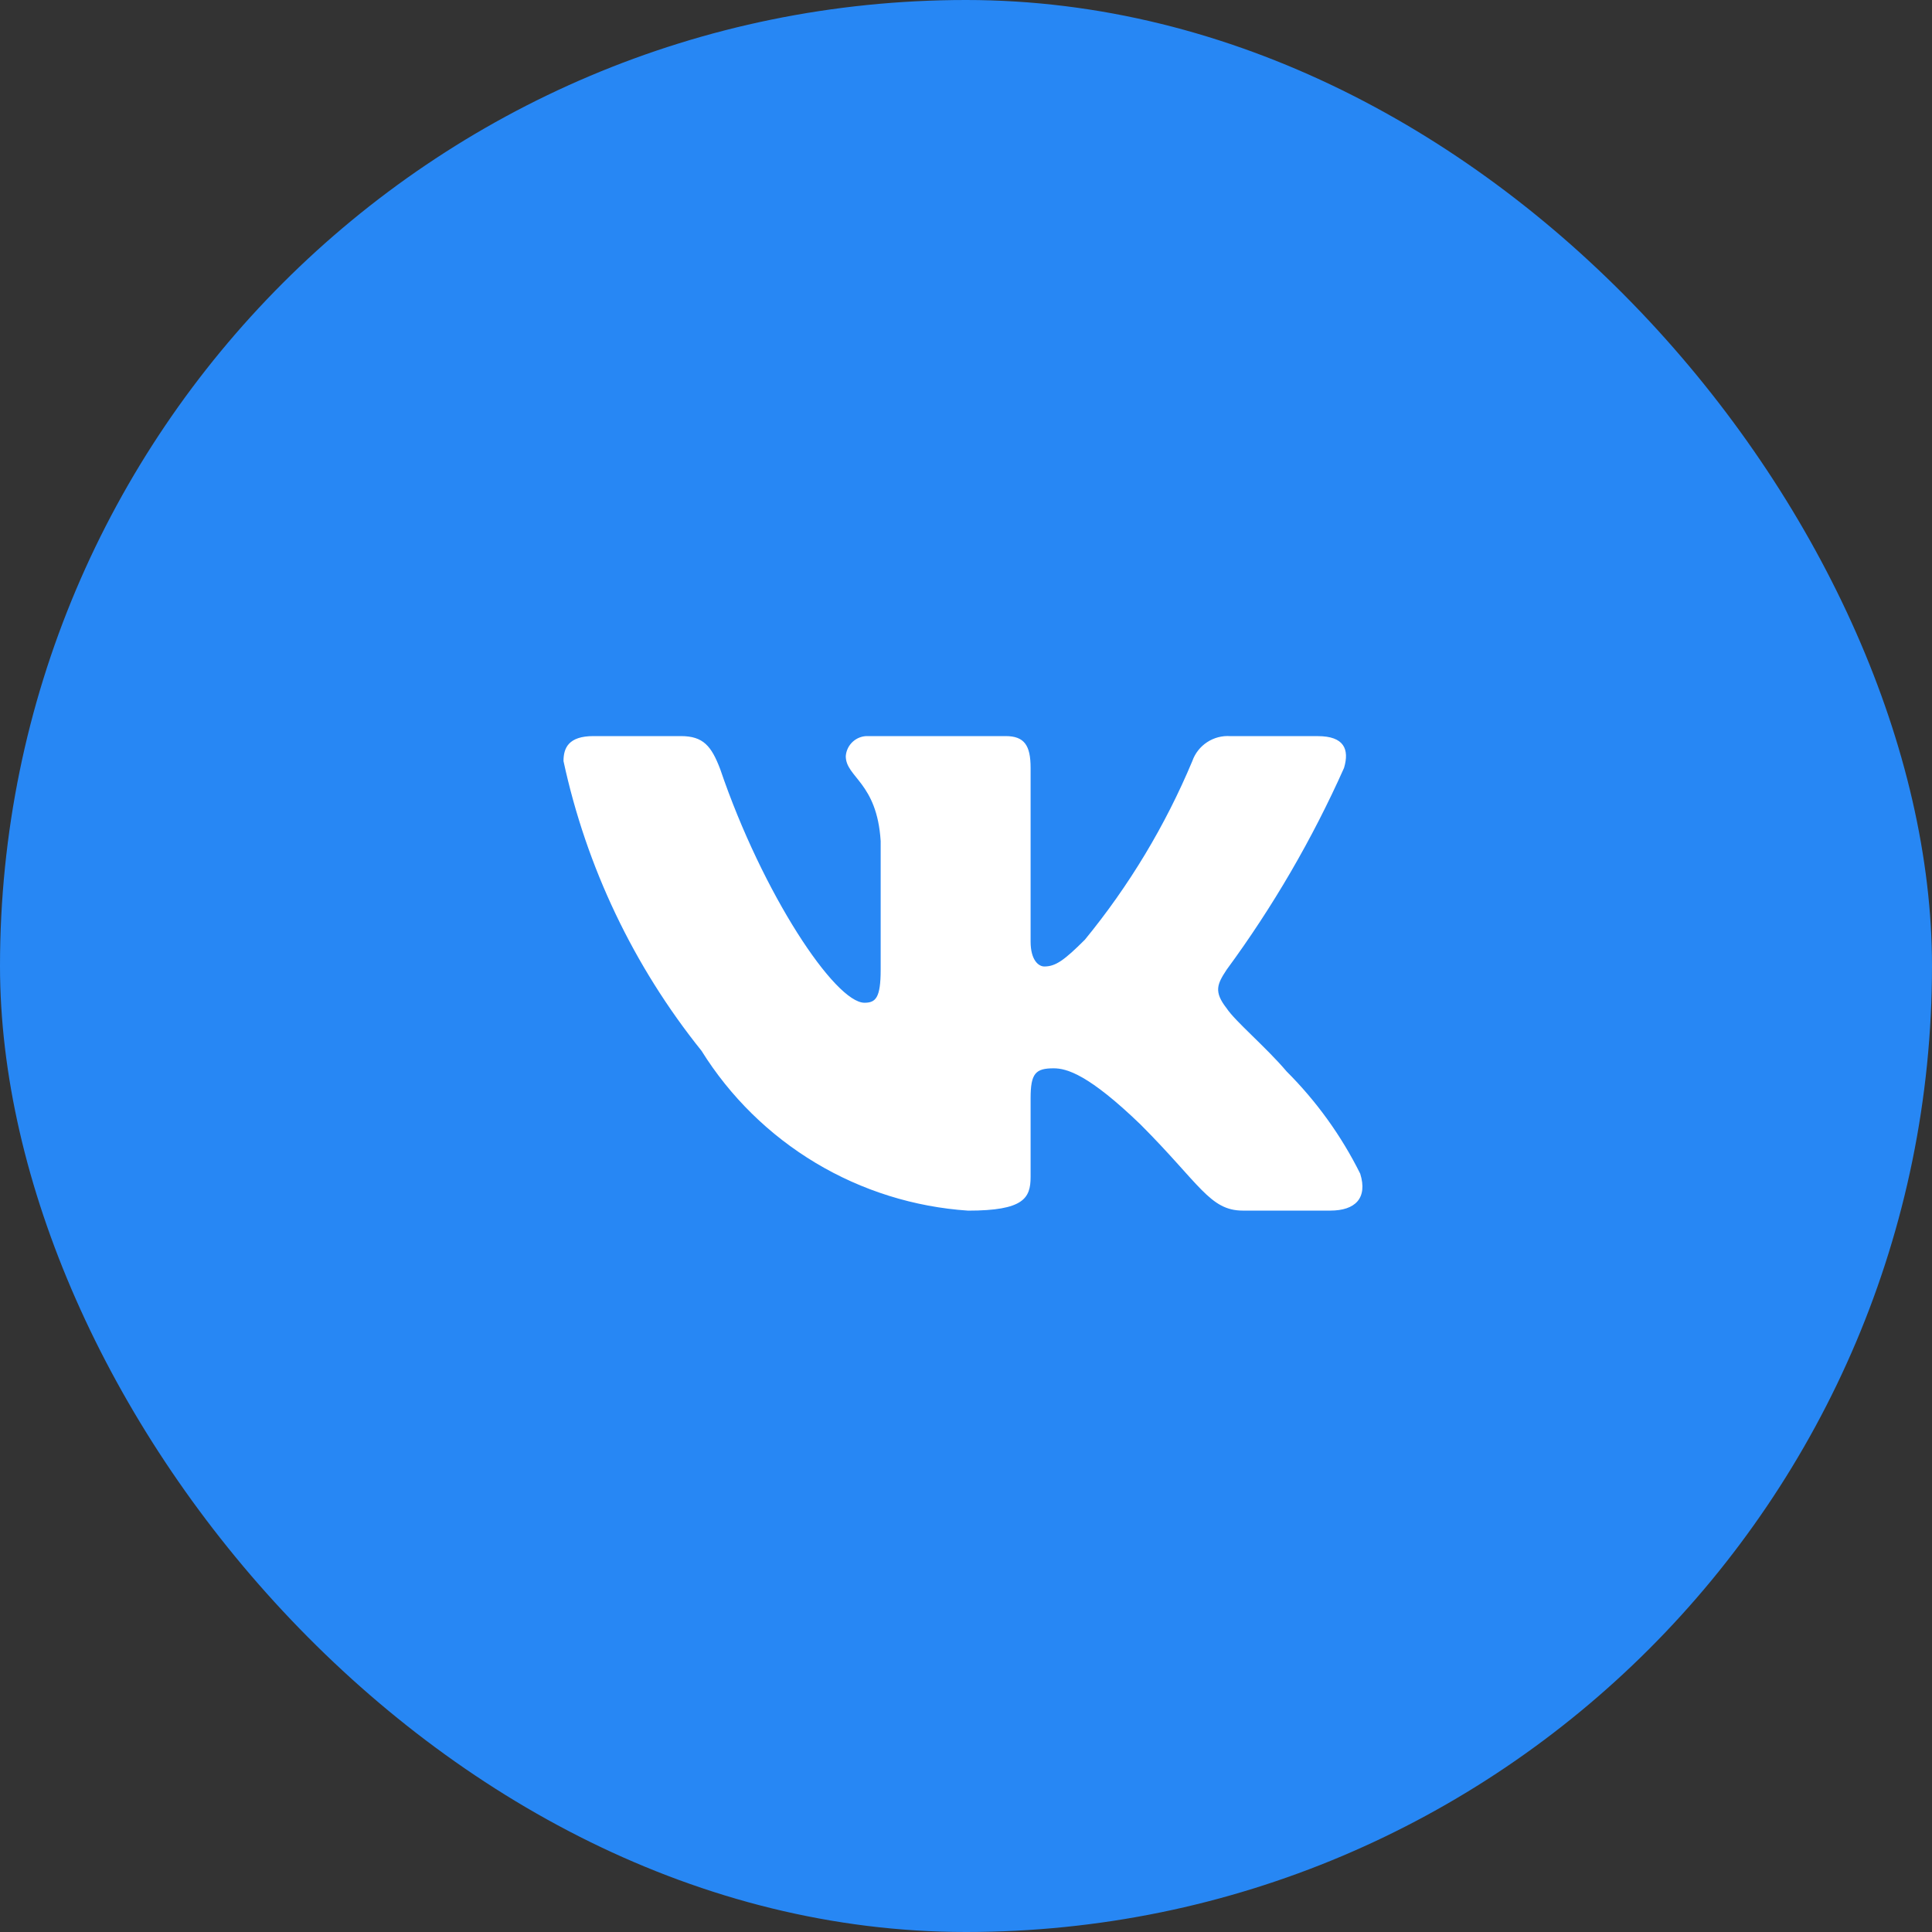 <?xml version="1.0" encoding="UTF-8"?> <svg xmlns="http://www.w3.org/2000/svg" width="48" height="48" viewBox="0 0 48 48" fill="none"><rect x="0" y="0" width="48" height="48" fill="#333333" stroke="none"/><rect width="48" height="48" rx="24" fill="#2787F4"></rect><path d="M33.051 30.077H30.878C30.056 30.077 29.809 29.412 28.335 27.937C27.048 26.696 26.504 26.542 26.178 26.542C25.728 26.542 25.605 26.666 25.605 27.286V29.24C25.605 29.769 25.433 30.078 24.052 30.078C22.713 29.988 21.413 29.581 20.262 28.891C19.11 28.2 18.139 27.246 17.429 26.107C15.742 24.006 14.568 21.542 14 18.909C14 18.583 14.124 18.288 14.745 18.288H16.916C17.474 18.288 17.675 18.536 17.894 19.111C18.949 22.213 20.748 24.913 21.478 24.913C21.758 24.913 21.88 24.789 21.88 24.091V20.894C21.788 19.436 21.013 19.314 21.013 18.786C21.023 18.647 21.087 18.517 21.191 18.424C21.295 18.331 21.431 18.282 21.57 18.288H24.984C25.451 18.288 25.605 18.52 25.605 19.078V23.392C25.605 23.858 25.805 24.012 25.946 24.012C26.226 24.012 26.441 23.858 26.954 23.346C28.054 22.004 28.953 20.509 29.623 18.908C29.691 18.715 29.82 18.551 29.991 18.439C30.162 18.327 30.365 18.274 30.569 18.289H32.741C33.392 18.289 33.531 18.614 33.392 19.079C32.602 20.849 31.624 22.529 30.476 24.091C30.242 24.448 30.149 24.634 30.476 25.052C30.691 25.378 31.453 26.014 31.965 26.619C32.709 27.362 33.328 28.221 33.795 29.162C33.982 29.768 33.671 30.077 33.051 30.077Z" fill="white"></path></svg> 